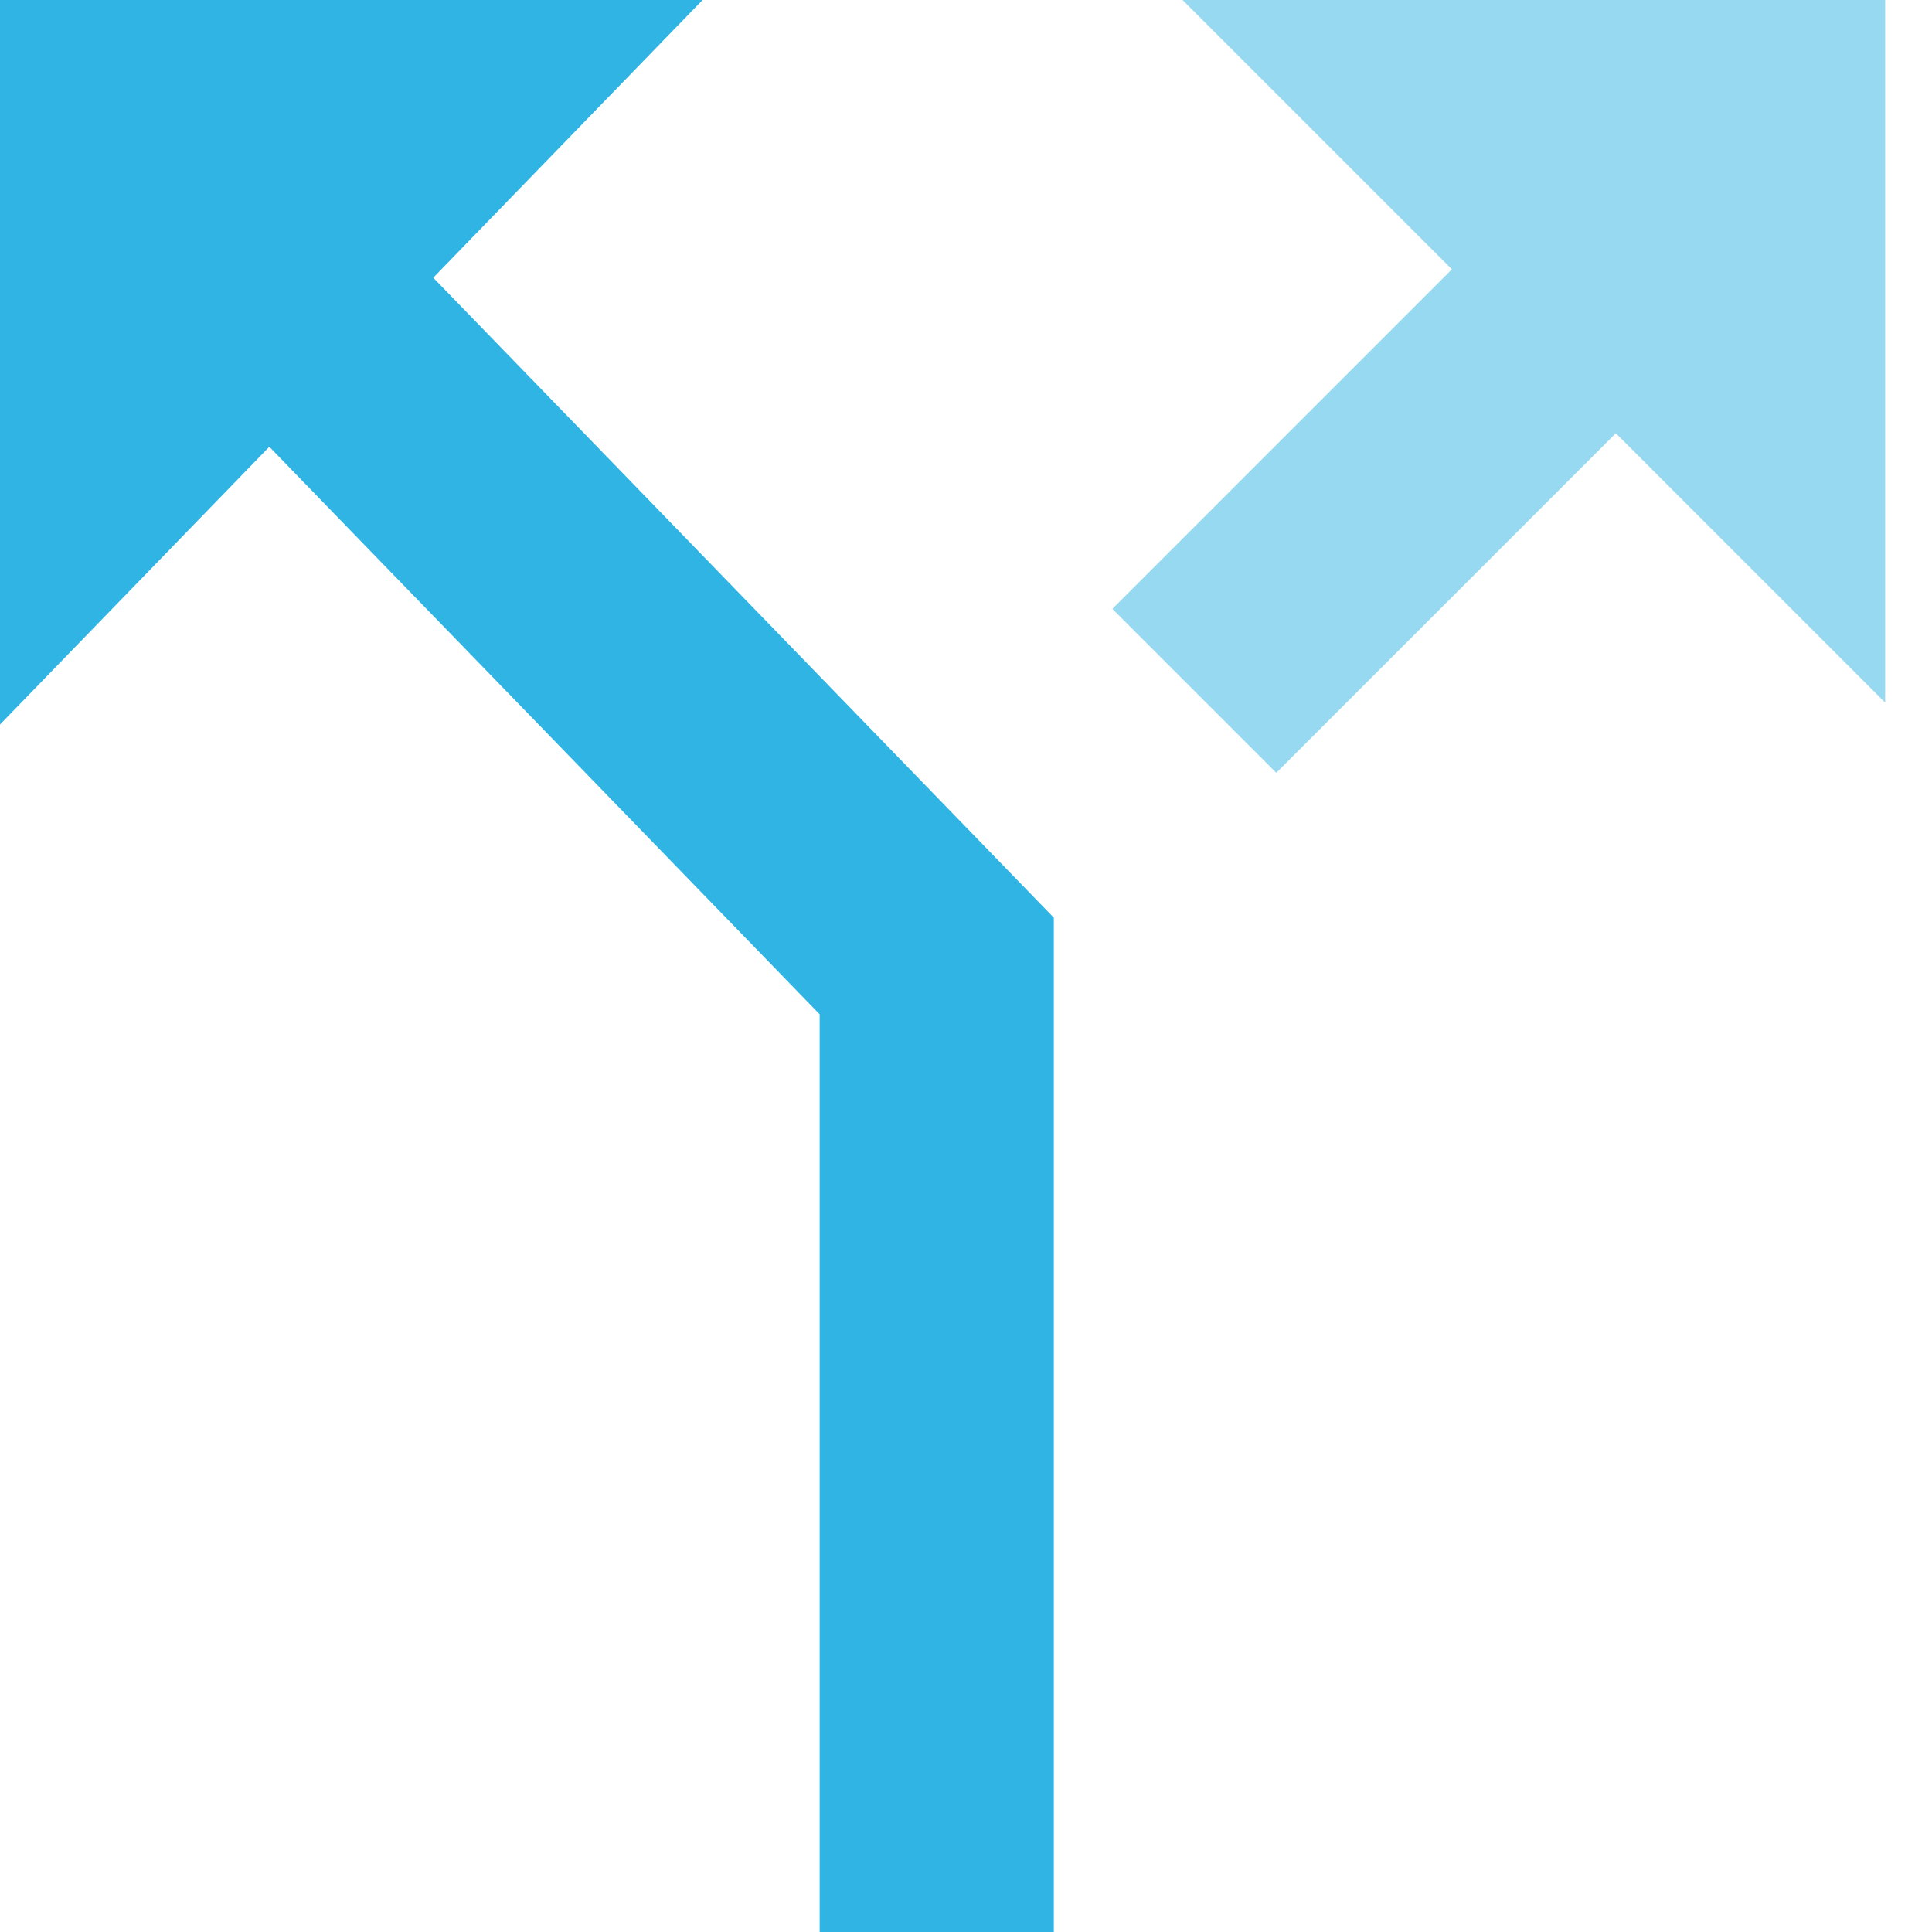 <?xml version="1.0" encoding="UTF-8" standalone="no"?>
<svg width="20px" height="20px" viewBox="0 0 20 20" version="1.1" xmlns="http://www.w3.org/2000/svg" xmlns:xlink="http://www.w3.org/1999/xlink" xmlns:sketch="http://www.bohemiancoding.com/sketch/ns">
    <!-- Generator: Sketch 3.5.2 (25235) - http://www.bohemiancoding.com/sketch -->
    <title>route-icon</title>
    <desc>Created with Sketch.</desc>
    <defs></defs>
    <g id="Page-1" stroke="none" stroke-width="1" fill="none" fill-rule="evenodd" sketch:type="MSPage">
        <g id="route-icon" sketch:type="MSLayerGroup" fill="#30B4E4">
            <path d="M12.242,0 L15.03,2.788 L11.515,6.303 L13.212,8 L16.727,4.485 L19.515,7.273 L19.515,0 L12.242,0 Z" id="Shape" fill-opacity="0.5" sketch:type="MSShapeGroup"></path>
            <path d="M7.273,0 L0,0 L0,7.5 L2.788,4.625 L8.485,10.5 L8.485,20 L10.909,20 L10.909,9.5 L4.485,2.875 L7.273,0 Z" id="Shape" sketch:type="MSShapeGroup"></path>
        </g>
    </g>
</svg>
